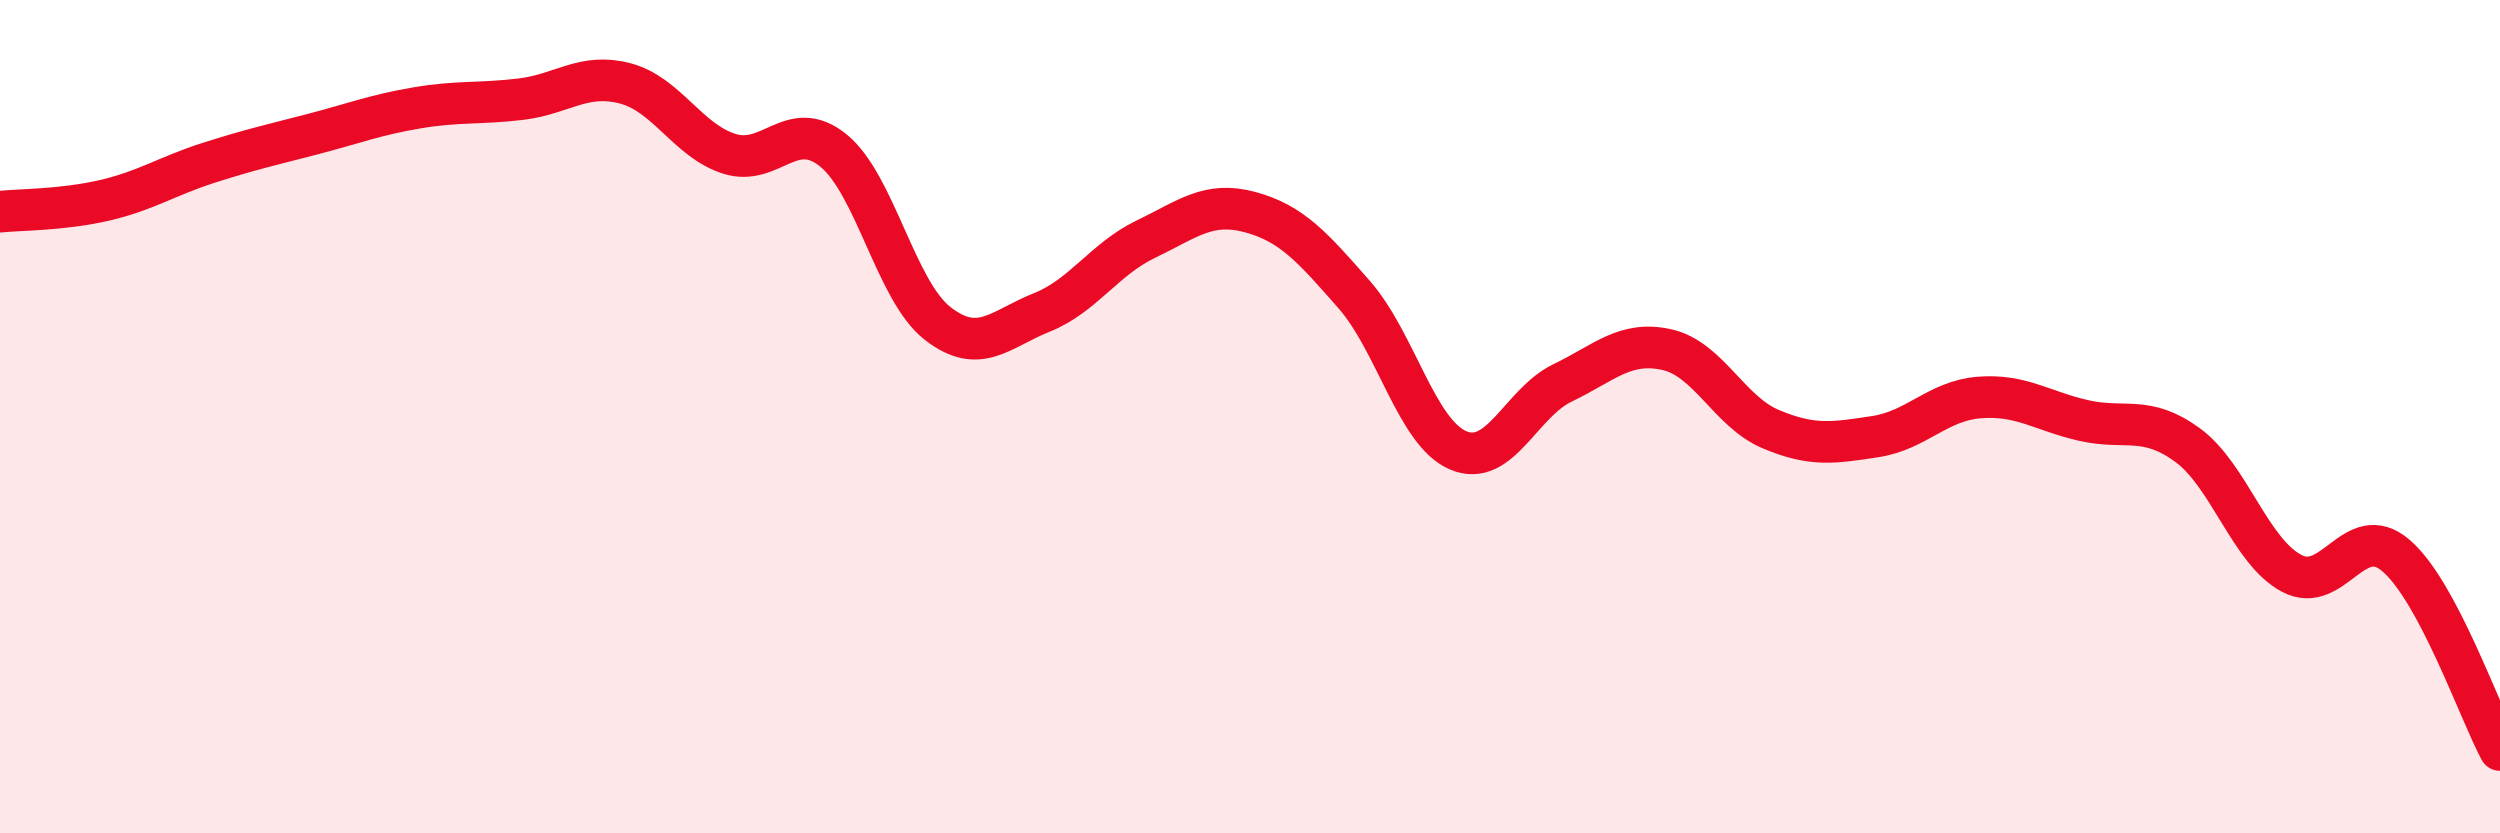 
    <svg width="60" height="20" viewBox="0 0 60 20" xmlns="http://www.w3.org/2000/svg">
      <path
        d="M 0,5.08 C 0.5,5.03 1.5,5.04 2.5,4.81 C 3.5,4.58 4,4.23 5,3.91 C 6,3.59 6.5,3.48 7.5,3.22 C 8.5,2.96 9,2.76 10,2.59 C 11,2.42 11.5,2.5 12.5,2.38 C 13.5,2.26 14,1.74 15,2 C 16,2.26 16.5,3.37 17.5,3.69 C 18.5,4.01 19,2.8 20,3.61 C 21,4.42 21.5,6.98 22.5,7.76 C 23.5,8.54 24,7.9 25,7.5 C 26,7.1 26.5,6.22 27.5,5.74 C 28.5,5.26 29,4.82 30,5.09 C 31,5.36 31.5,5.93 32.5,7.07 C 33.5,8.21 34,10.39 35,10.81 C 36,11.23 36.5,9.67 37.5,9.19 C 38.5,8.71 39,8.17 40,8.39 C 41,8.61 41.5,9.88 42.5,10.3 C 43.5,10.72 44,10.63 45,10.48 C 46,10.33 46.5,9.62 47.5,9.54 C 48.5,9.46 49,9.86 50,10.09 C 51,10.32 51.5,9.95 52.5,10.68 C 53.5,11.41 54,13.23 55,13.76 C 56,14.29 56.5,12.48 57.5,13.33 C 58.5,14.18 59.5,17.07 60,18L60 20L0 20Z"
        fill="#EB0A25"
        opacity="0.1"
        stroke-linecap="round"
        stroke-linejoin="round"
      />
      <path
        d="M 0,5.08 C 0.5,5.03 1.5,5.04 2.5,4.81 C 3.5,4.58 4,4.23 5,3.91 C 6,3.59 6.5,3.48 7.5,3.22 C 8.5,2.96 9,2.76 10,2.59 C 11,2.42 11.5,2.5 12.5,2.38 C 13.5,2.26 14,1.74 15,2 C 16,2.26 16.5,3.37 17.5,3.69 C 18.5,4.01 19,2.8 20,3.61 C 21,4.42 21.5,6.98 22.5,7.76 C 23.5,8.54 24,7.9 25,7.5 C 26,7.1 26.5,6.22 27.5,5.74 C 28.5,5.26 29,4.82 30,5.09 C 31,5.36 31.5,5.93 32.5,7.07 C 33.5,8.21 34,10.39 35,10.81 C 36,11.23 36.5,9.67 37.5,9.19 C 38.5,8.71 39,8.17 40,8.39 C 41,8.61 41.5,9.88 42.5,10.3 C 43.5,10.72 44,10.63 45,10.48 C 46,10.33 46.5,9.62 47.5,9.54 C 48.5,9.46 49,9.86 50,10.09 C 51,10.32 51.5,9.95 52.5,10.68 C 53.5,11.41 54,13.23 55,13.76 C 56,14.29 56.5,12.48 57.5,13.33 C 58.5,14.18 59.5,17.07 60,18"
        stroke="#EB0A25"
        stroke-width="1"
        fill="none"
        stroke-linecap="round"
        stroke-linejoin="round"
      />
    </svg>
  